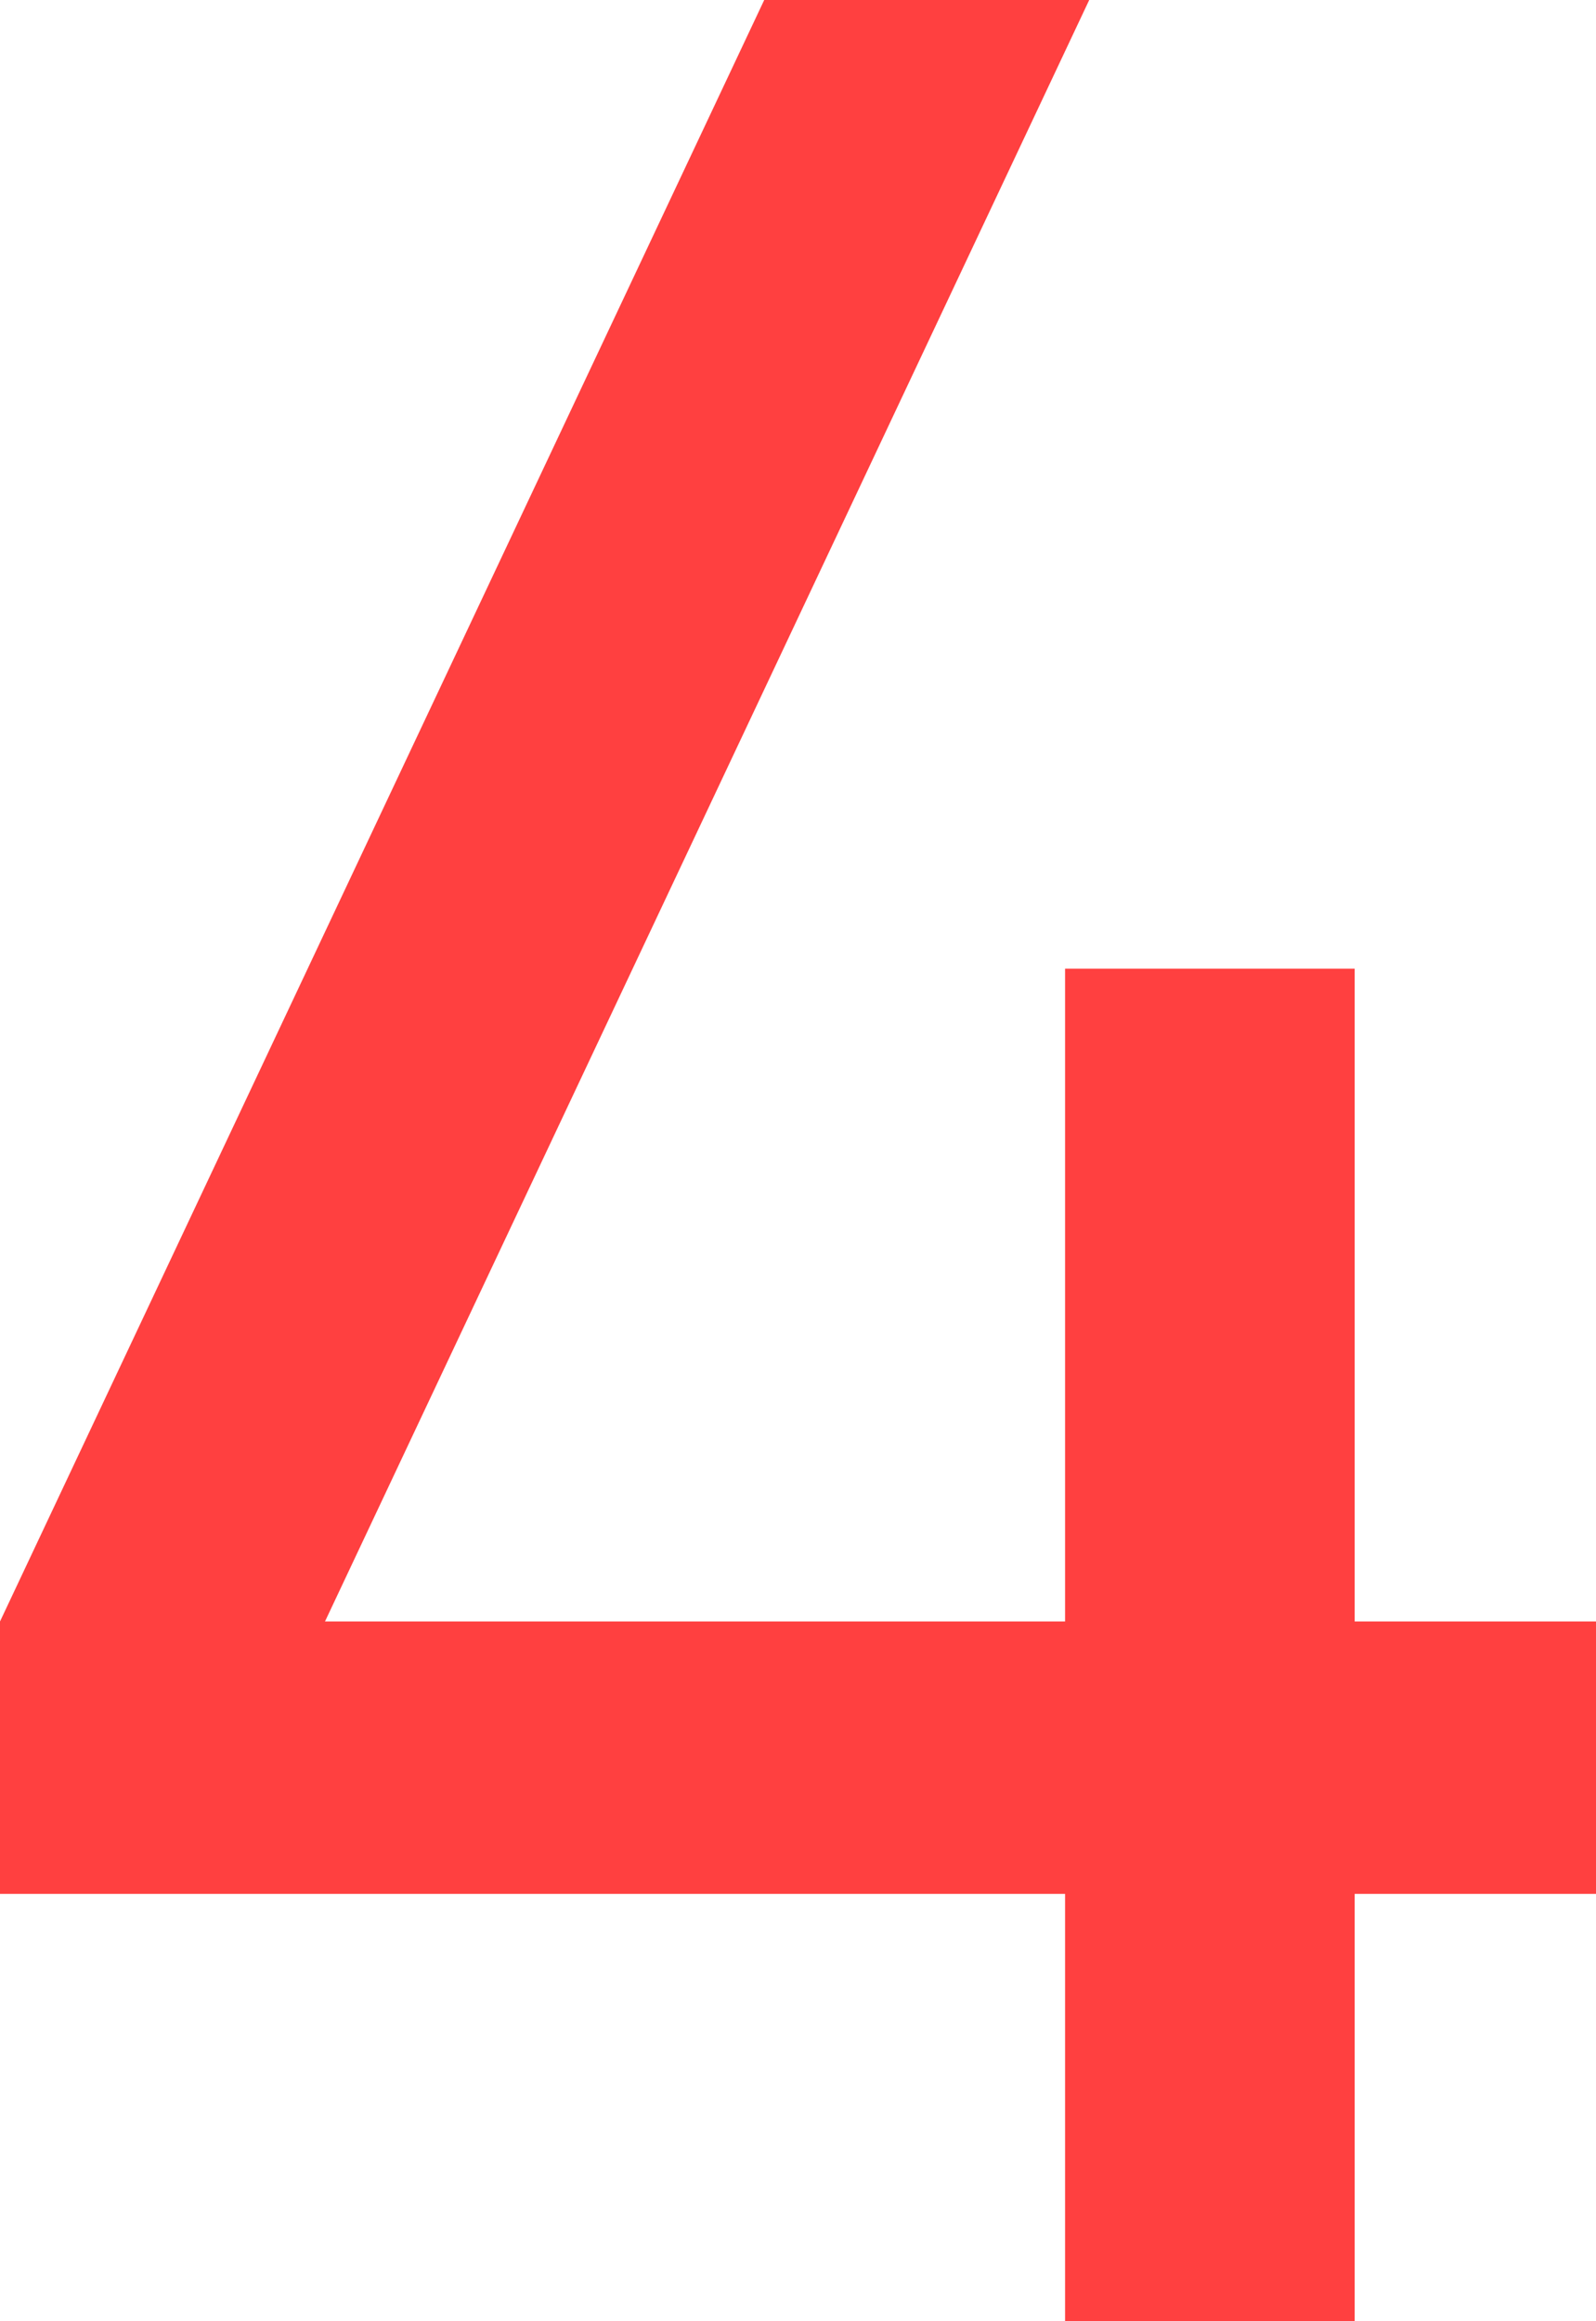 <?xml version="1.0" encoding="UTF-8"?> <svg xmlns="http://www.w3.org/2000/svg" width="97" height="141" viewBox="0 0 97 141" fill="none"> <path d="M64.732 141V115.052H0V98.504L46.447 0H66.199L19.752 98.504H64.732V58.848H82.333V98.504H97V115.052H82.333V141H64.732Z" fill="#FF4040"></path> </svg> 